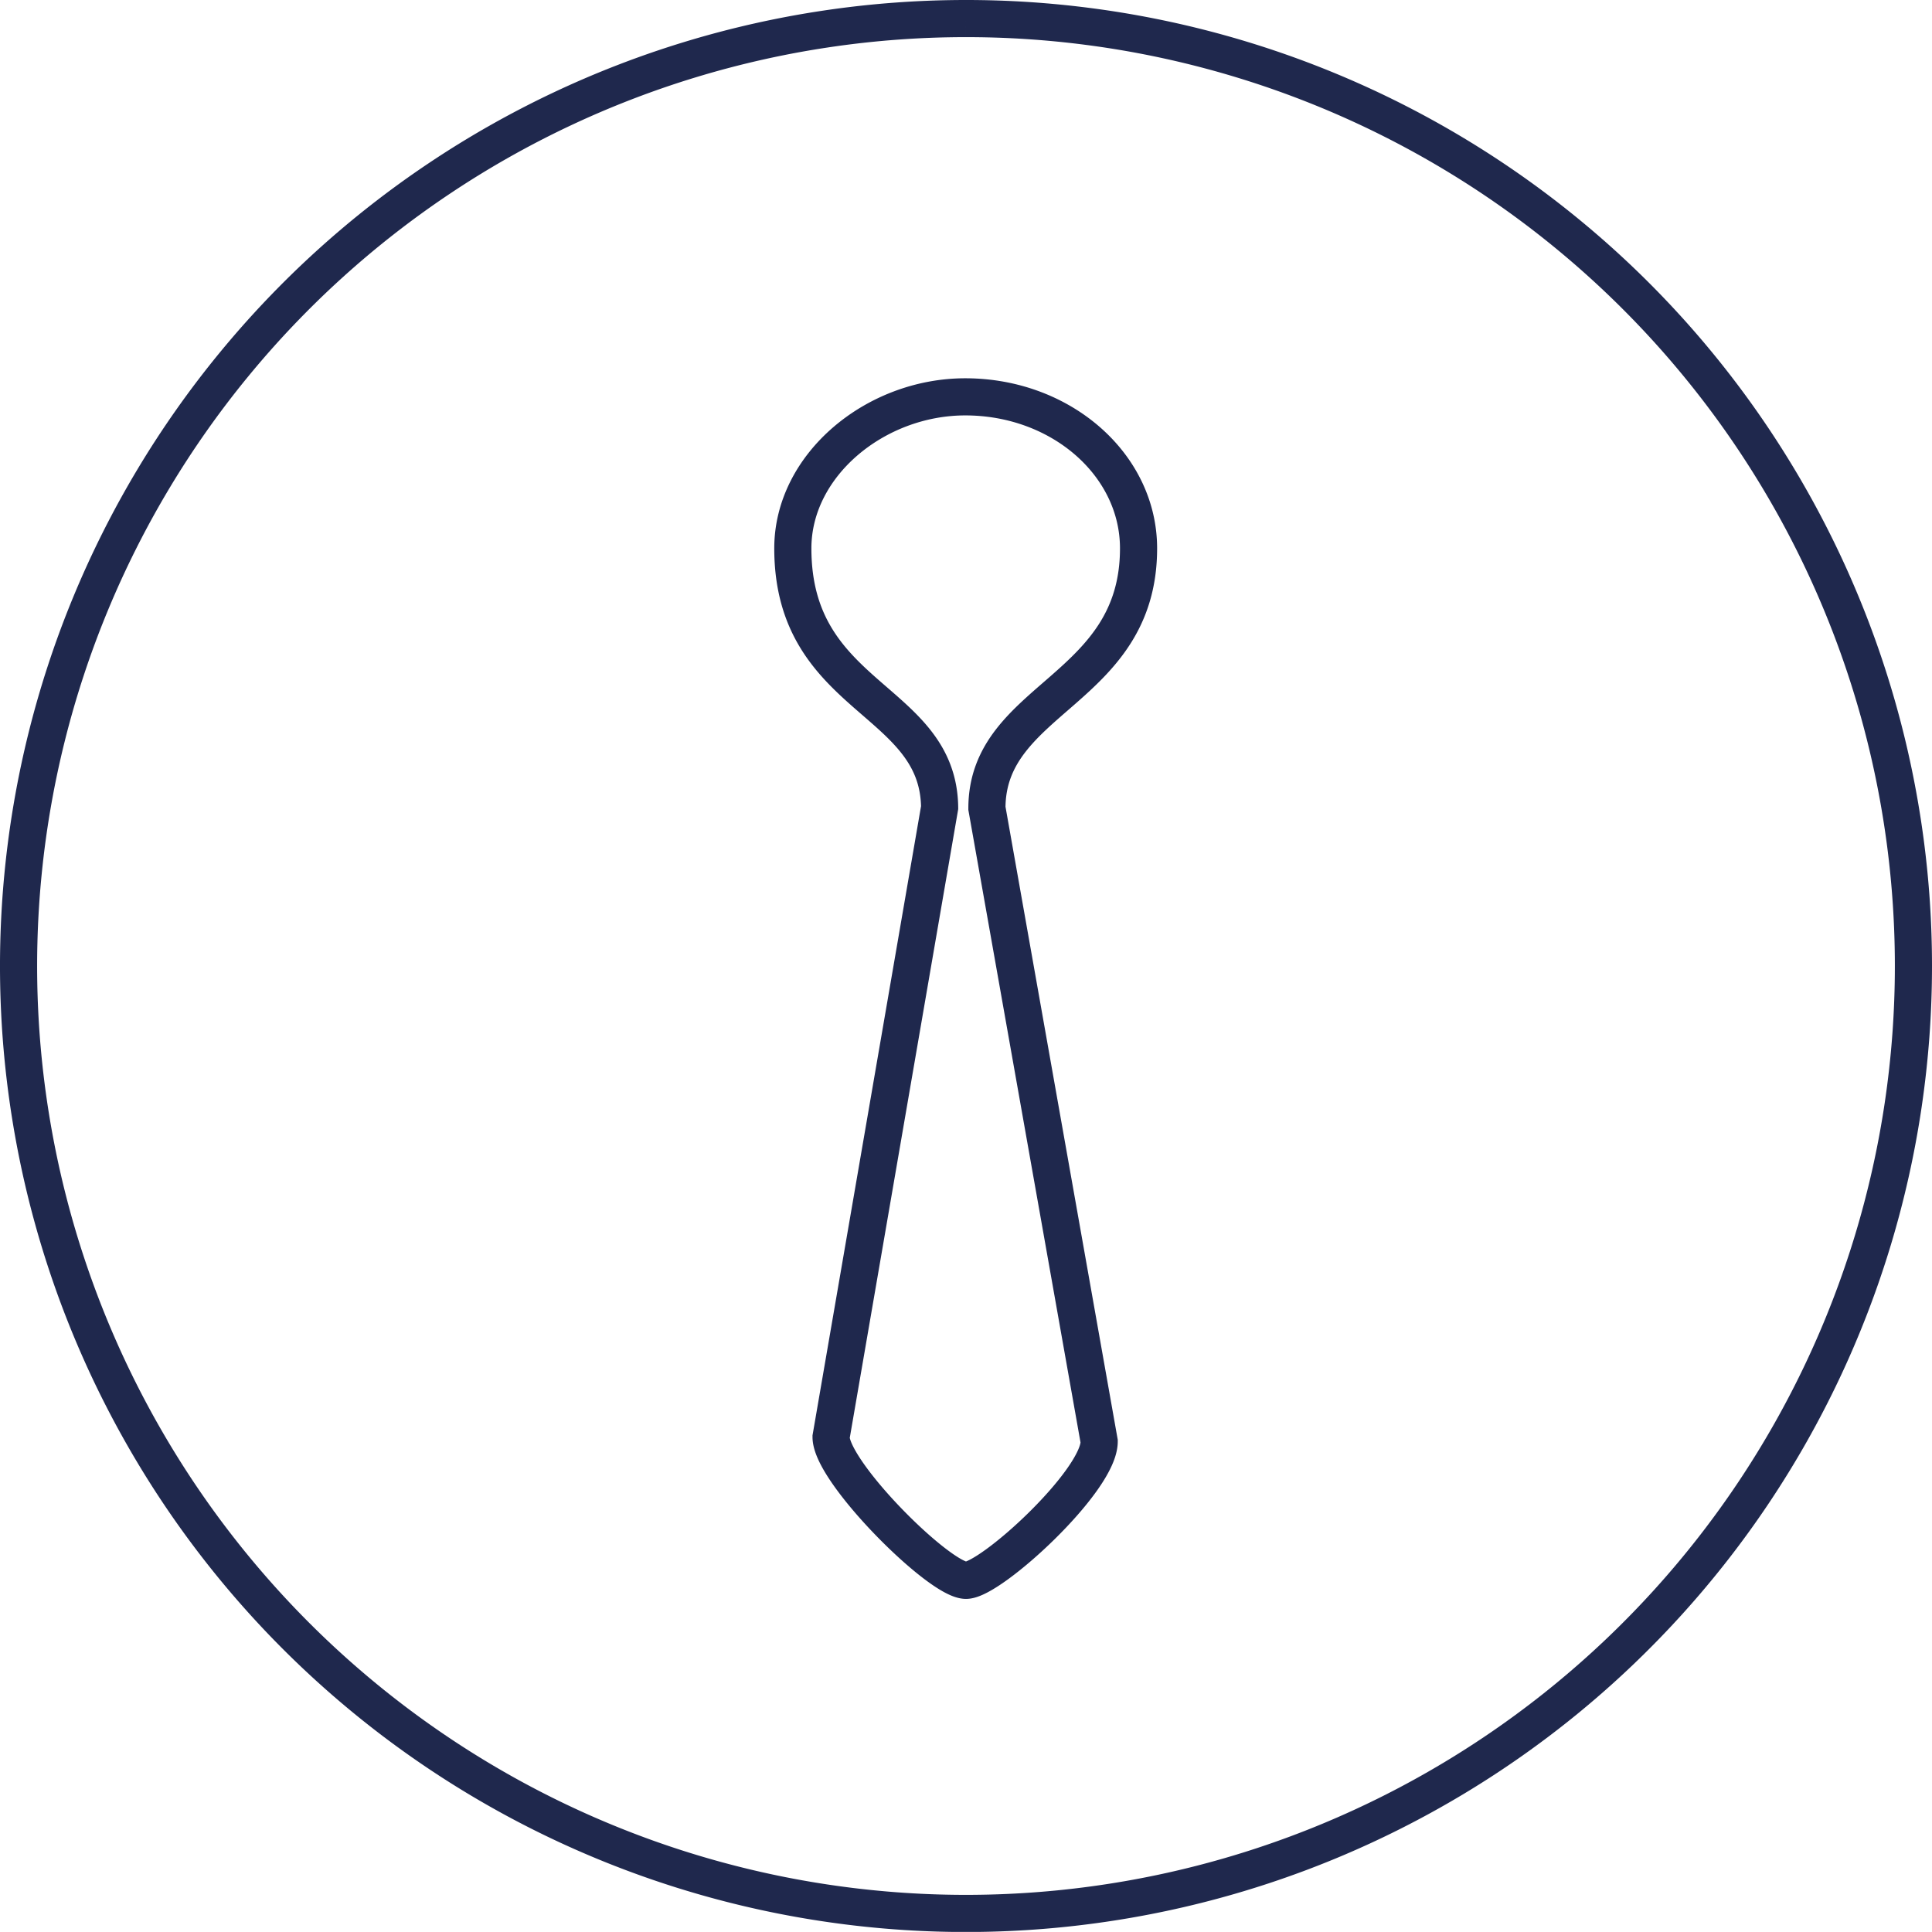 <svg xmlns="http://www.w3.org/2000/svg" viewBox="0 0 156.08 156.07"><defs><style>.cls-1{fill:none;stroke:#1f284d;stroke-miterlimit:10;stroke-width:3px;}</style></defs><title>Asset 5</title><g id="Layer_2" data-name="Layer 2"><g id="Layer_1-2" data-name="Layer 1"><path class="cls-1" d="M78,1.5A76.54,76.54,0,1,0,154.58,78,76.53,76.53,0,0,0,78,1.5M88.8,116.45c0,3.2-8.77,11.22-10.76,11.22-2.14,0-10.9-8.74-10.9-11.58l8.77-50.85c-.1-8.9-11.86-8.71-11.86-20.94,0-6.75,6.68-12.24,13.93-12.24,7.75,0,14,5.49,14,12.24,0,11.55-12.25,12-12.25,21Z"/></g></g></svg>